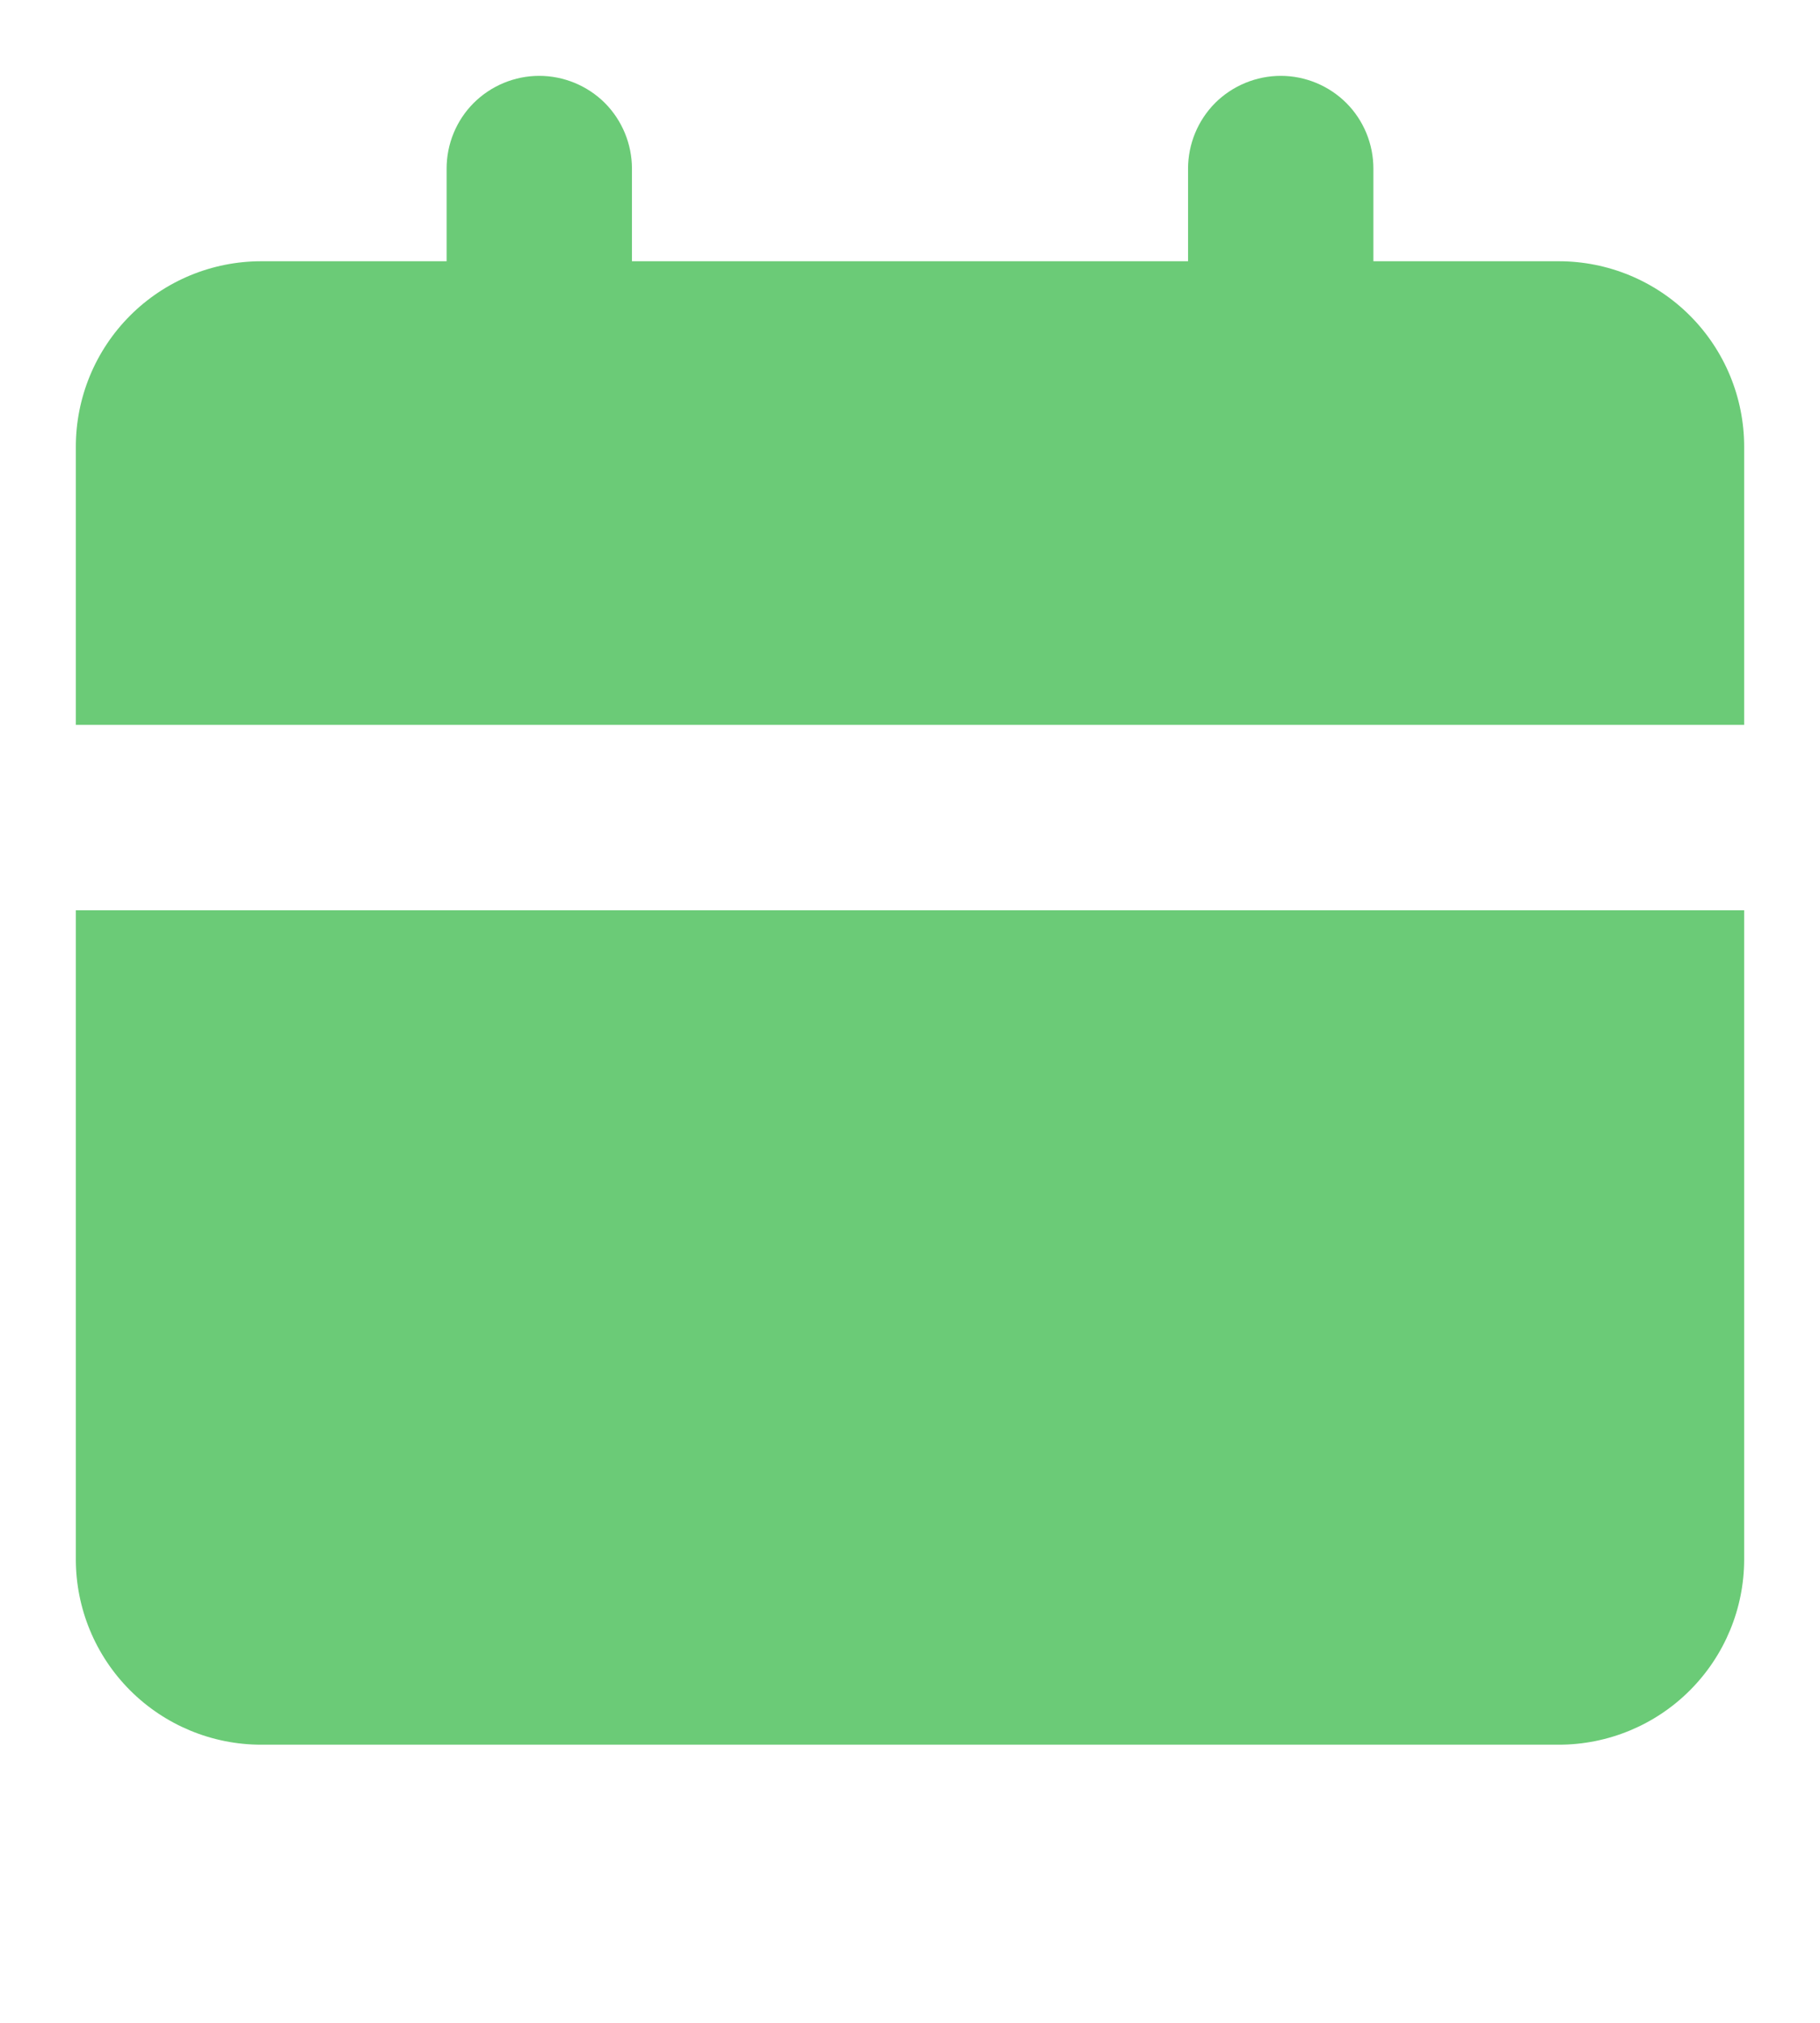 <svg width="18" height="20" viewBox="0 0 18 20" fill="none" xmlns="http://www.w3.org/2000/svg">
<path d="M17.25 9V15.417C17.25 15.903 17.057 16.369 16.713 16.713C16.369 17.057 15.903 17.25 15.417 17.25H2.583C2.097 17.25 1.631 17.057 1.287 16.713C0.943 16.369 0.75 15.903 0.75 15.417V9H17.25ZM12.667 0.75C12.91 0.75 13.143 0.847 13.315 1.018C13.487 1.19 13.583 1.424 13.583 1.667V2.583H15.417C15.903 2.583 16.369 2.776 16.713 3.12C17.057 3.464 17.25 3.93 17.25 4.417V7.167H0.75V4.417C0.75 3.93 0.943 3.464 1.287 3.12C1.631 2.776 2.097 2.583 2.583 2.583H4.417V1.667C4.417 1.424 4.513 1.19 4.685 1.018C4.857 0.847 5.09 0.75 5.333 0.75C5.576 0.75 5.81 0.847 5.982 1.018C6.153 1.19 6.25 1.424 6.25 1.667V2.583H11.75V1.667C11.75 1.424 11.847 1.19 12.018 1.018C12.19 0.847 12.424 0.75 12.667 0.75Z" fill="#6BCB77"/>
</svg>
